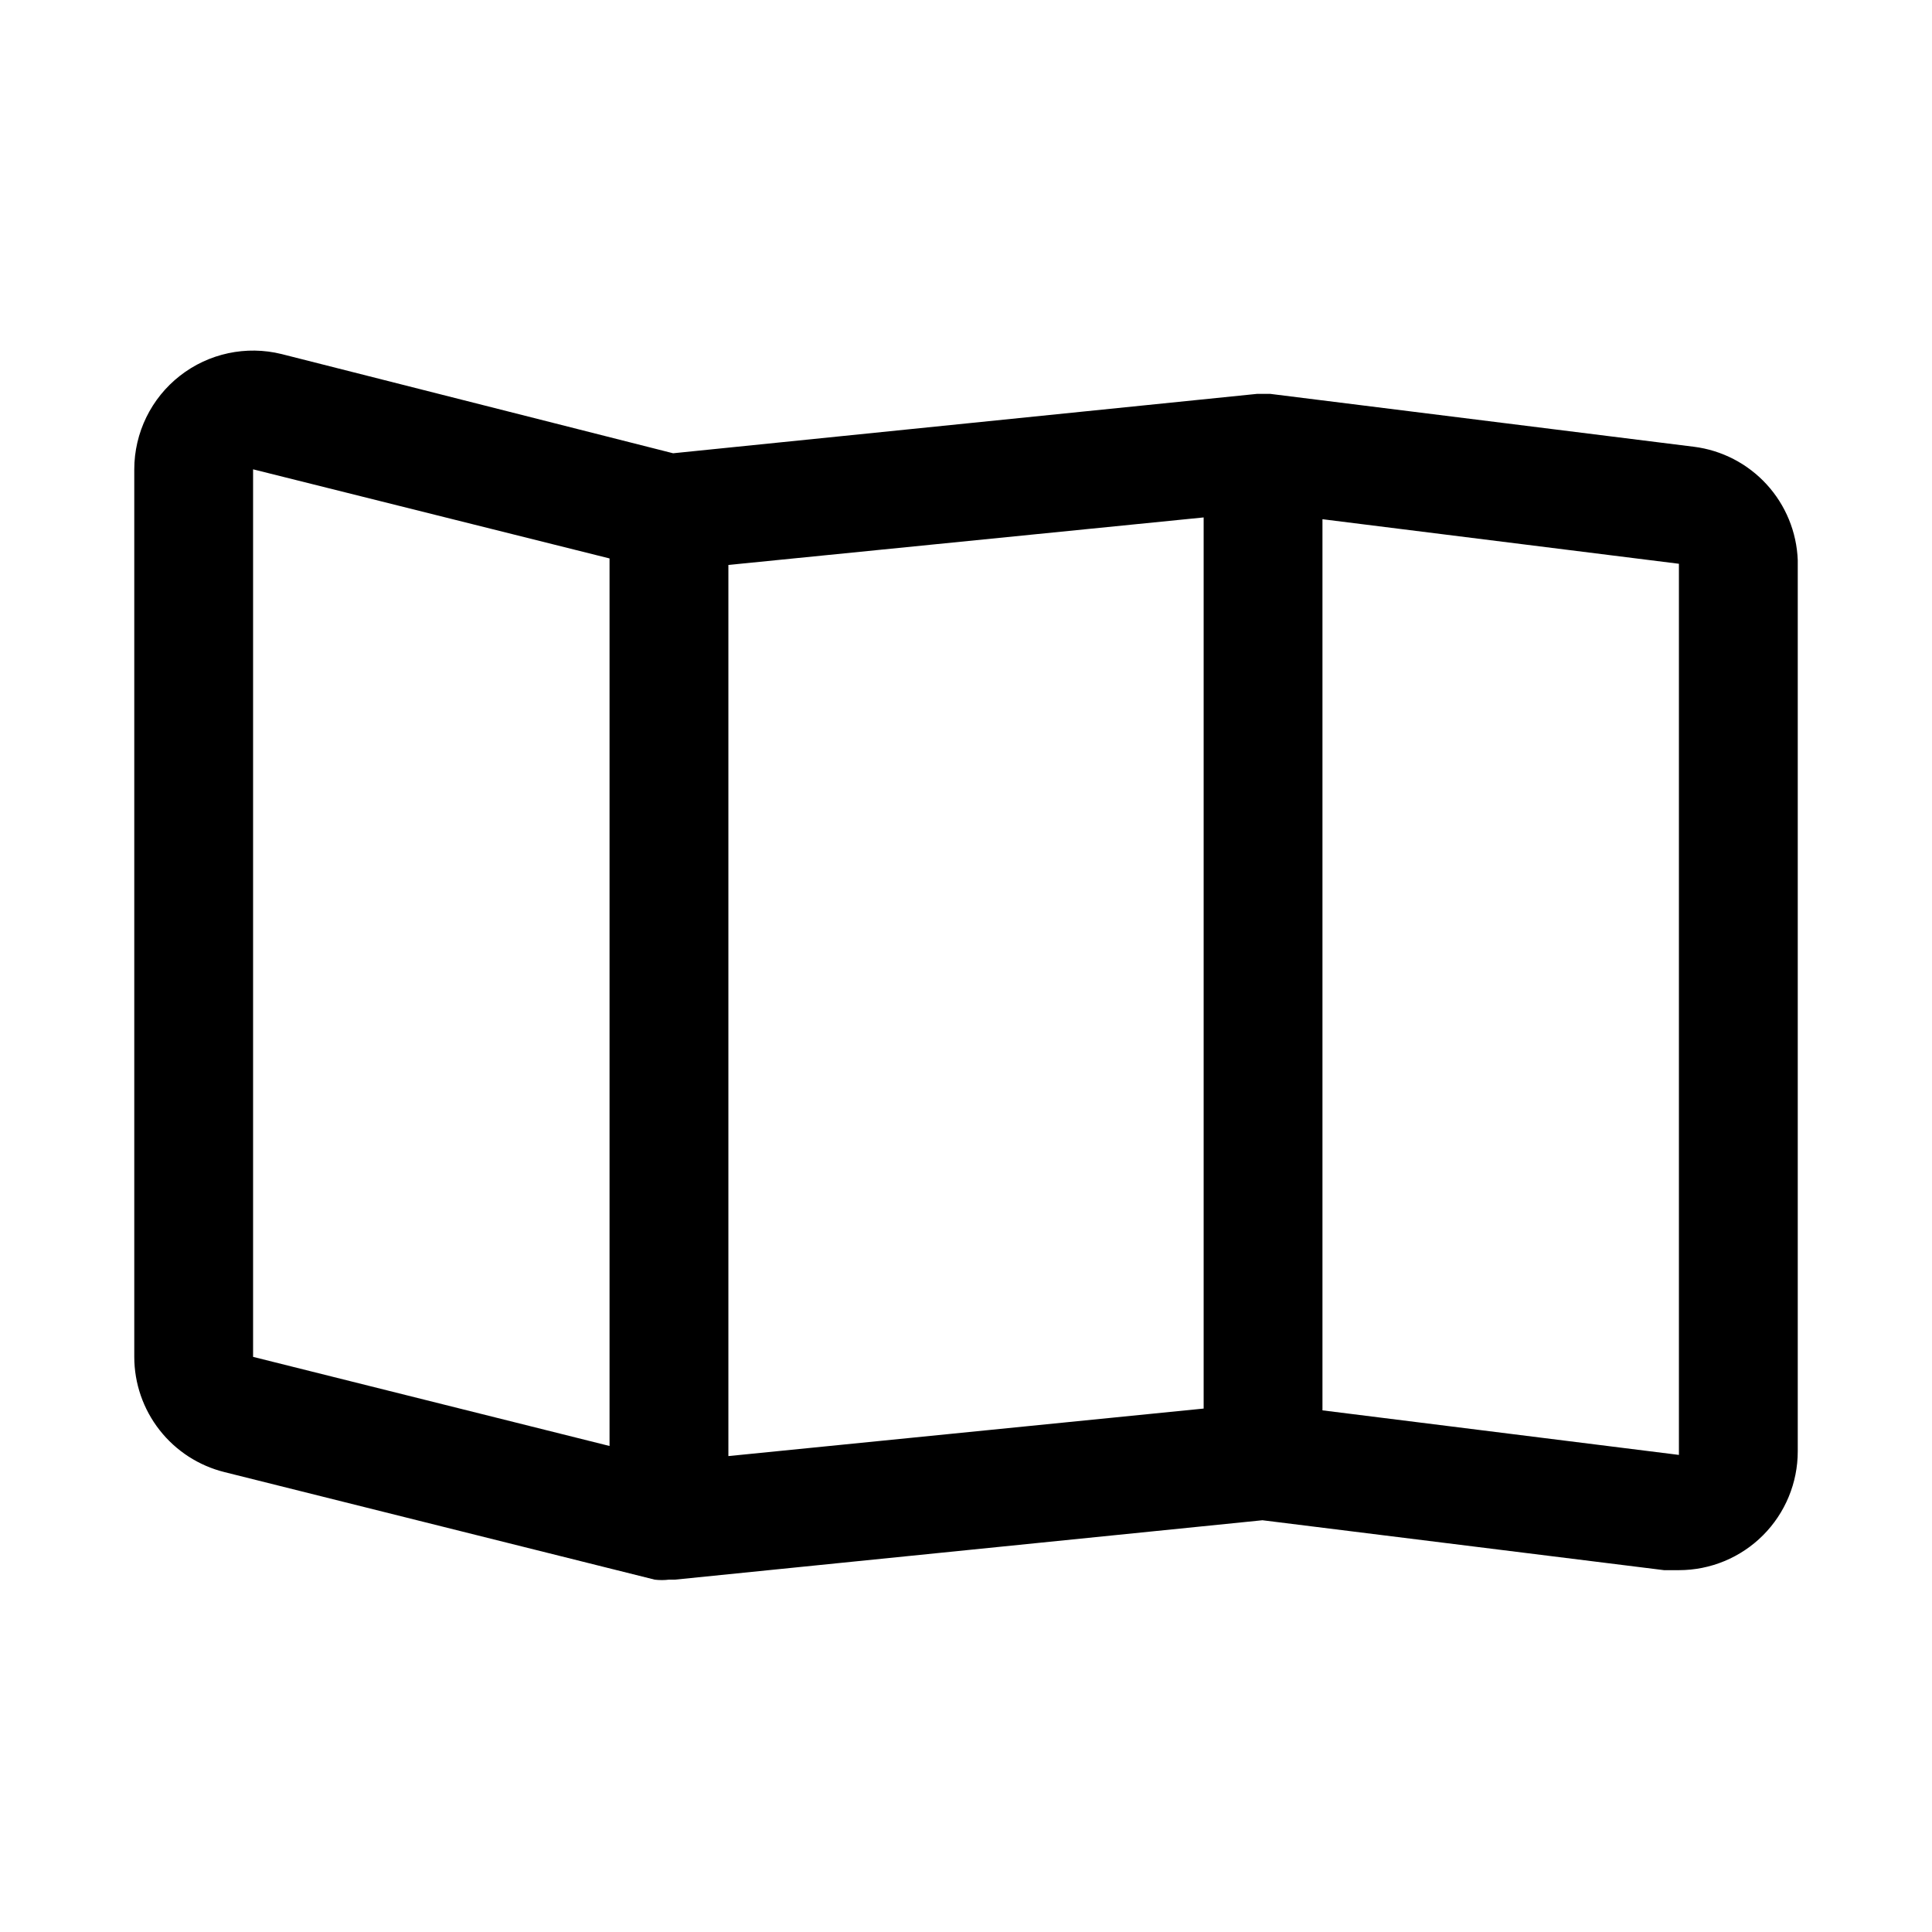 <?xml version="1.0" encoding="UTF-8"?>
<!-- Uploaded to: ICON Repo, www.iconrepo.com, Generator: ICON Repo Mixer Tools -->
<svg fill="#000000" width="800px" height="800px" version="1.1" viewBox="144 144 512 512" xmlns="http://www.w3.org/2000/svg">
 <path d="m592.86 262.39-112.25-14.012h-1.73-1.73l-154.77 15.742-103.75-26.289c-9.398-2.324-19.336-0.199-26.961 5.766-7.621 5.961-12.078 15.098-12.086 24.777v235.21c0.004 7.031 2.363 13.859 6.703 19.395 4.336 5.539 10.402 9.461 17.227 11.148l113.99 28.496c1.254 0.152 2.523 0.152 3.777 0h1.574l155.71-15.742 106.43 13.227h3.938c8.352 0 16.363-3.32 22.266-9.223 5.906-5.906 9.223-13.914 9.223-22.266v-236.16c-0.277-7.465-3.203-14.59-8.25-20.098-5.047-5.508-11.887-9.043-19.301-9.973zm-381.79 5.984 94.465 23.617v235.21l-94.465-23.617zm251.91 248.91-125.95 12.594v-236.16l125.95-12.594zm125.95 12.281-94.465-11.809v-236.16l94.465 11.809z"/>
</svg>